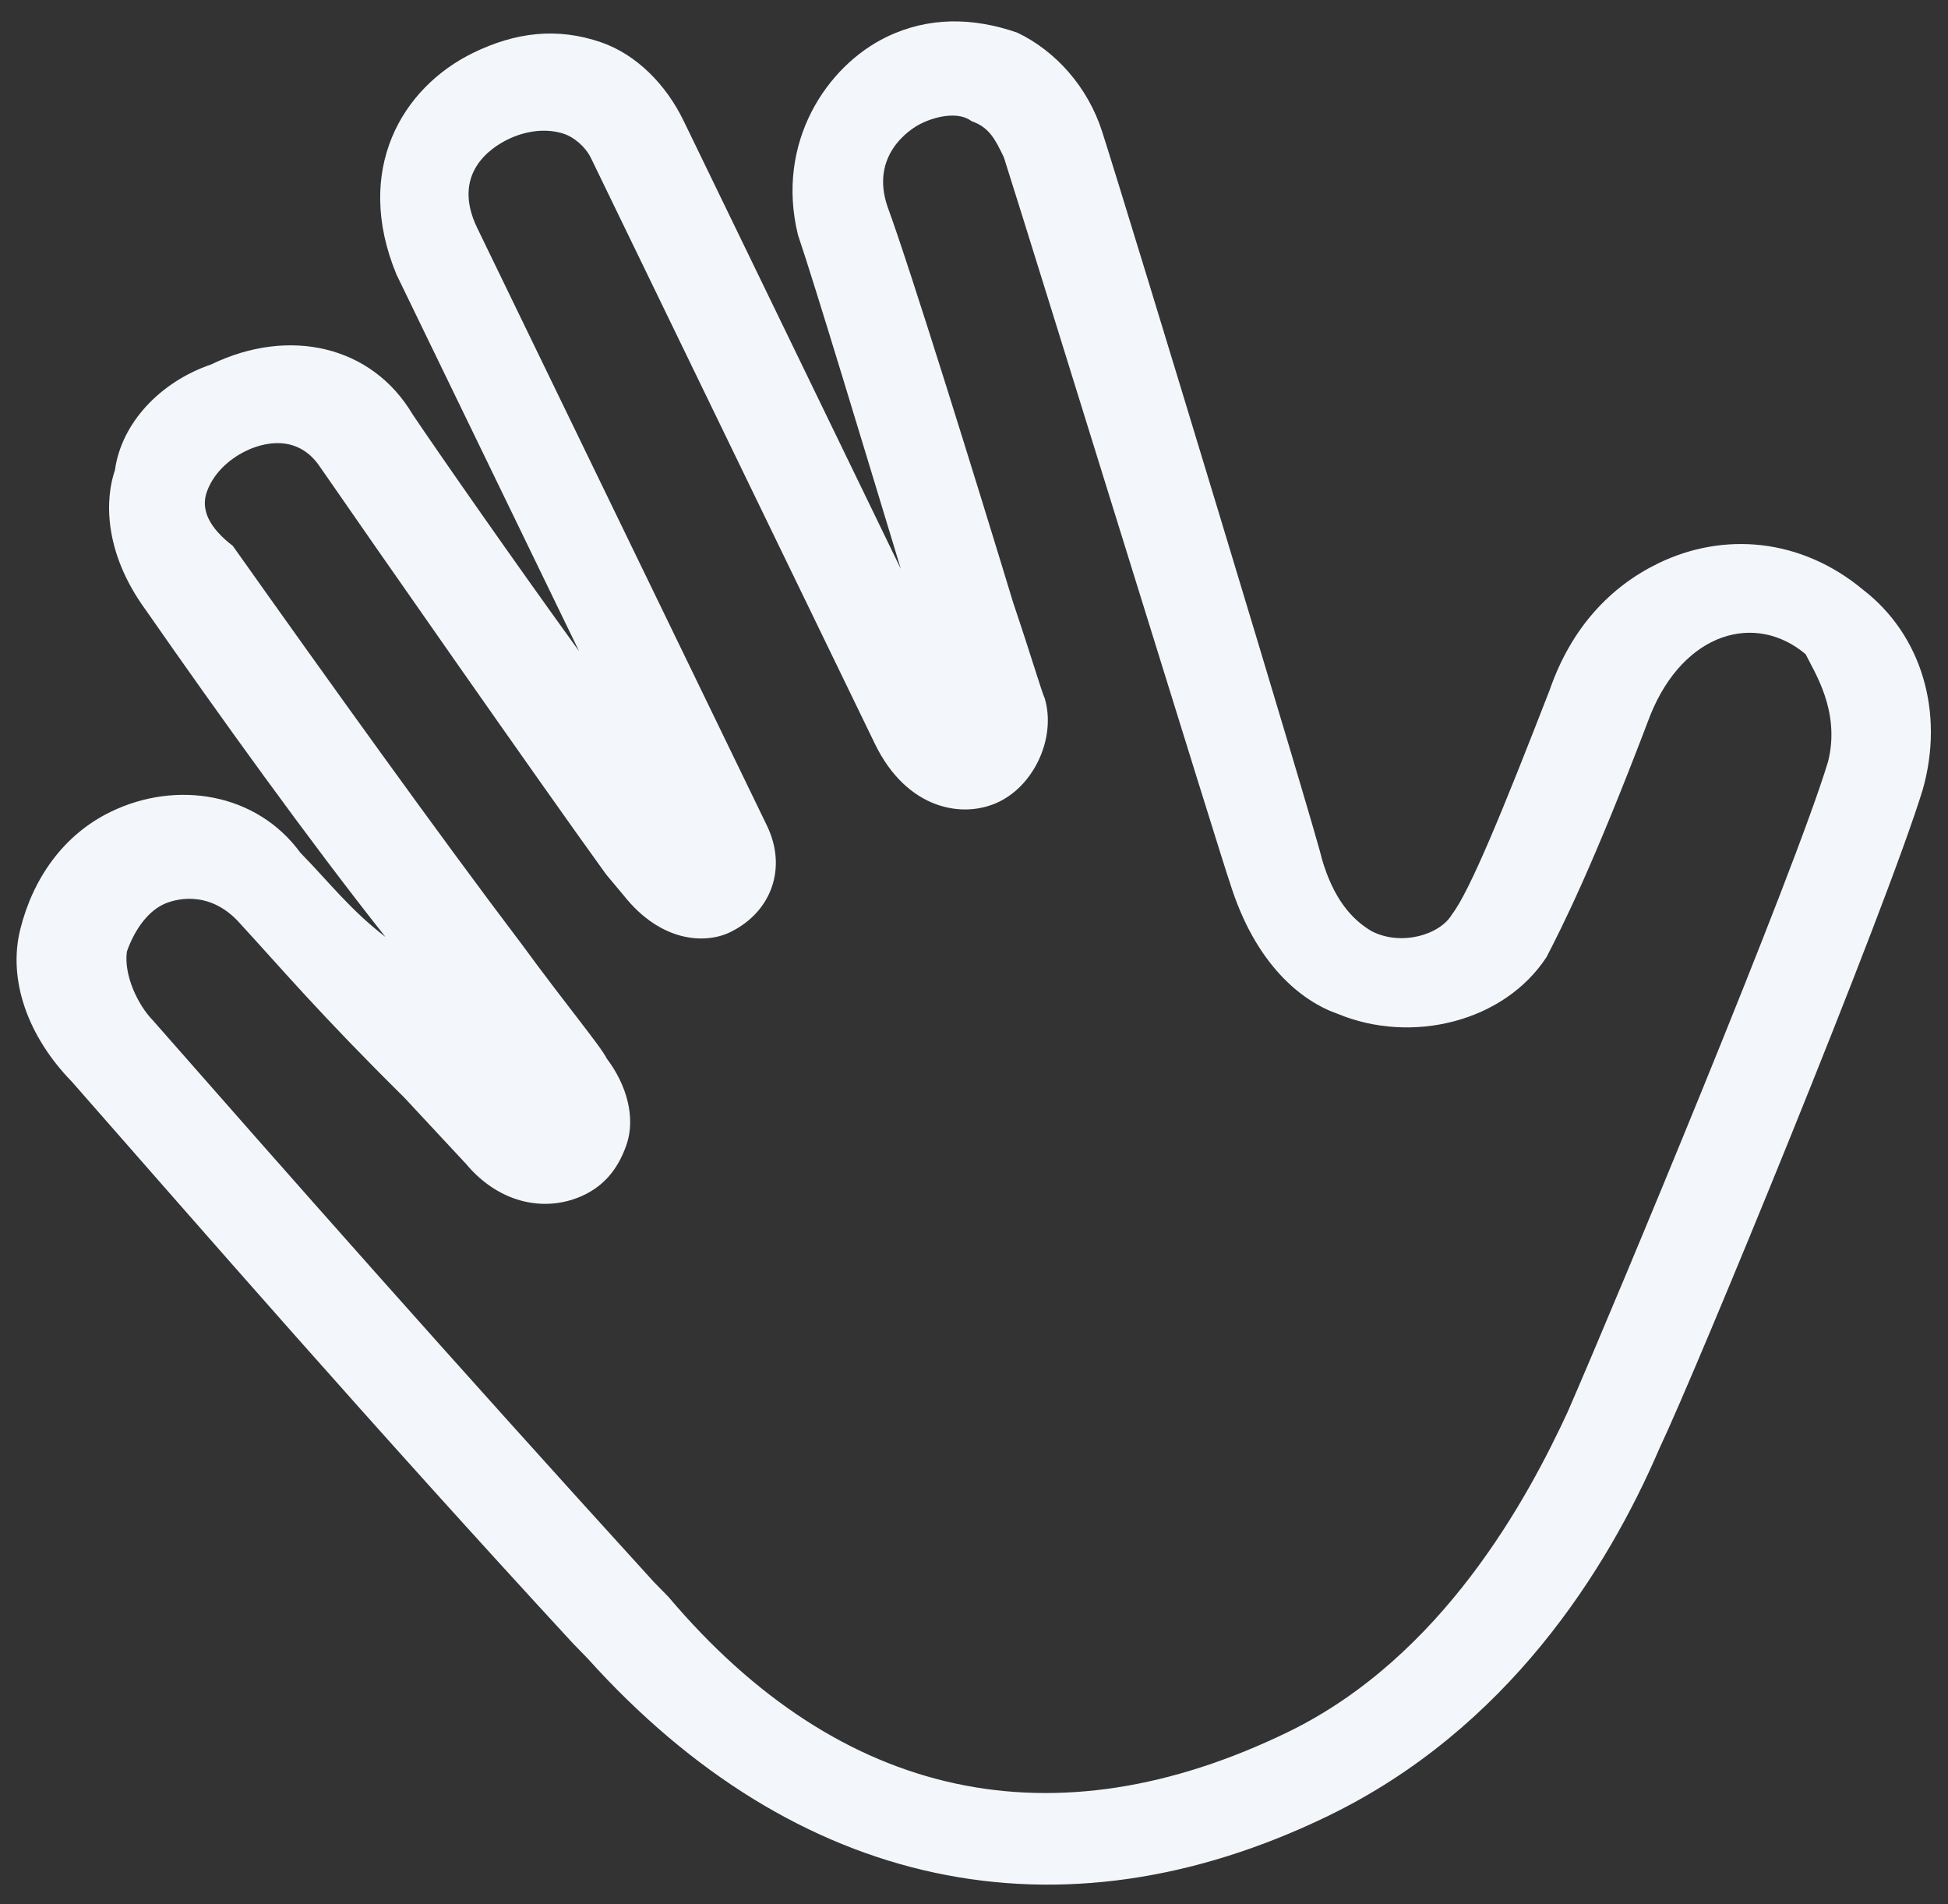 <svg width="44" height="43" viewBox="0 0 44 43" fill="none" xmlns="http://www.w3.org/2000/svg">
<rect x="0" y="0" width="44" height="43" fill="#333333" stroke="none"/>
<path d="M42.077 13.314C40.683 12.157 38.94 12.001 37.456 12.721C36.376 13.245 35.492 14.173 35.005 15.576C33.967 18.247 33.206 20.116 32.797 20.648C32.523 21.114 31.647 21.371 30.981 21.028C30.515 20.754 30.118 20.279 29.86 19.404C29.733 18.799 25.541 4.995 24.895 2.974C24.572 1.964 23.844 1.15 22.977 0.737C21.975 0.389 20.969 0.377 20.024 0.835C18.674 1.489 17.513 3.219 18.024 5.305C18.412 6.45 19.508 10.087 20.347 12.847C18.711 9.473 16.355 4.614 15.439 2.724C15.046 1.915 14.384 1.236 13.582 0.957C12.58 0.61 11.639 0.732 10.695 1.19C9.075 1.976 7.979 3.841 8.956 6.201C10.069 8.495 11.704 11.87 13.079 14.704C11.561 12.606 9.913 10.238 9.32 9.358C8.4 7.804 6.527 7.379 4.772 8.229C3.627 8.618 2.743 9.546 2.596 10.618C2.387 11.219 2.306 12.426 3.295 13.779C4.944 16.148 6.988 18.99 8.706 21.158C7.909 20.544 7.447 19.935 6.784 19.256C5.794 17.902 3.986 17.612 2.502 18.332C1.422 18.855 0.739 19.853 0.457 20.99C0.174 22.127 0.628 23.407 1.622 24.426C4.6 27.817 8.371 32.156 12.939 37.109L13.27 37.449C17.97 42.672 23.925 43.953 29.998 41.008C34.048 39.045 36.306 35.45 37.48 32.713C38.306 30.979 42.592 20.566 43.431 17.826C43.922 16.087 43.407 14.337 42.077 13.314ZM41.292 17.196C40.523 19.736 36.514 29.347 35.41 31.883C34.514 33.818 32.592 37.417 29.082 39.118C23.818 41.67 19 40.672 15.099 36.062L14.767 35.723C10.133 30.635 6.428 26.43 3.45 23.039C3.119 22.7 2.792 22.025 2.866 21.489C3.005 21.088 3.279 20.622 3.684 20.426C3.954 20.295 4.694 20.103 5.356 20.782C6.416 21.935 7.209 22.884 9.132 24.786L10.522 26.279C11.316 27.228 12.387 27.375 13.197 26.983C13.602 26.786 13.941 26.455 14.15 25.854C14.359 25.252 14.166 24.512 13.704 23.903C13.573 23.633 12.78 22.684 11.79 21.33C9.942 18.892 7.369 15.305 5.259 12.328C4.727 11.918 4.531 11.514 4.67 11.113C4.809 10.712 5.148 10.381 5.553 10.184C5.688 10.119 6.633 9.661 7.226 10.54C8.347 12.164 12.171 17.645 13.688 19.743L14.085 20.218C14.944 21.301 15.95 21.314 16.49 21.052C17.434 20.594 17.782 19.592 17.324 18.647L17.128 18.242C16.277 16.487 12.743 9.199 10.78 5.15C10.191 3.935 11.071 3.342 11.476 3.146C11.881 2.949 12.351 2.888 12.752 3.027C12.952 3.096 13.218 3.301 13.349 3.571C14.658 6.27 18.649 14.504 19.762 16.798C20.482 18.283 21.754 18.5 22.564 18.107C23.373 17.715 23.856 16.647 23.598 15.772C23.533 15.637 23.275 14.762 22.887 13.616C22.048 10.856 20.564 6.074 20.044 4.659C19.656 3.514 20.535 2.921 20.805 2.79C21.21 2.594 21.68 2.532 21.946 2.737C22.347 2.876 22.478 3.146 22.674 3.551C23.32 5.571 27.709 19.78 27.774 19.915C28.355 21.801 29.418 22.619 30.22 22.897C31.889 23.588 33.975 23.077 34.932 21.613C35.275 20.946 35.962 19.613 37.28 16.14C38.04 14.271 39.656 13.821 40.785 14.774C40.981 15.179 41.574 16.059 41.292 17.196Z" fill="#F3F7FB"/>
</svg>
